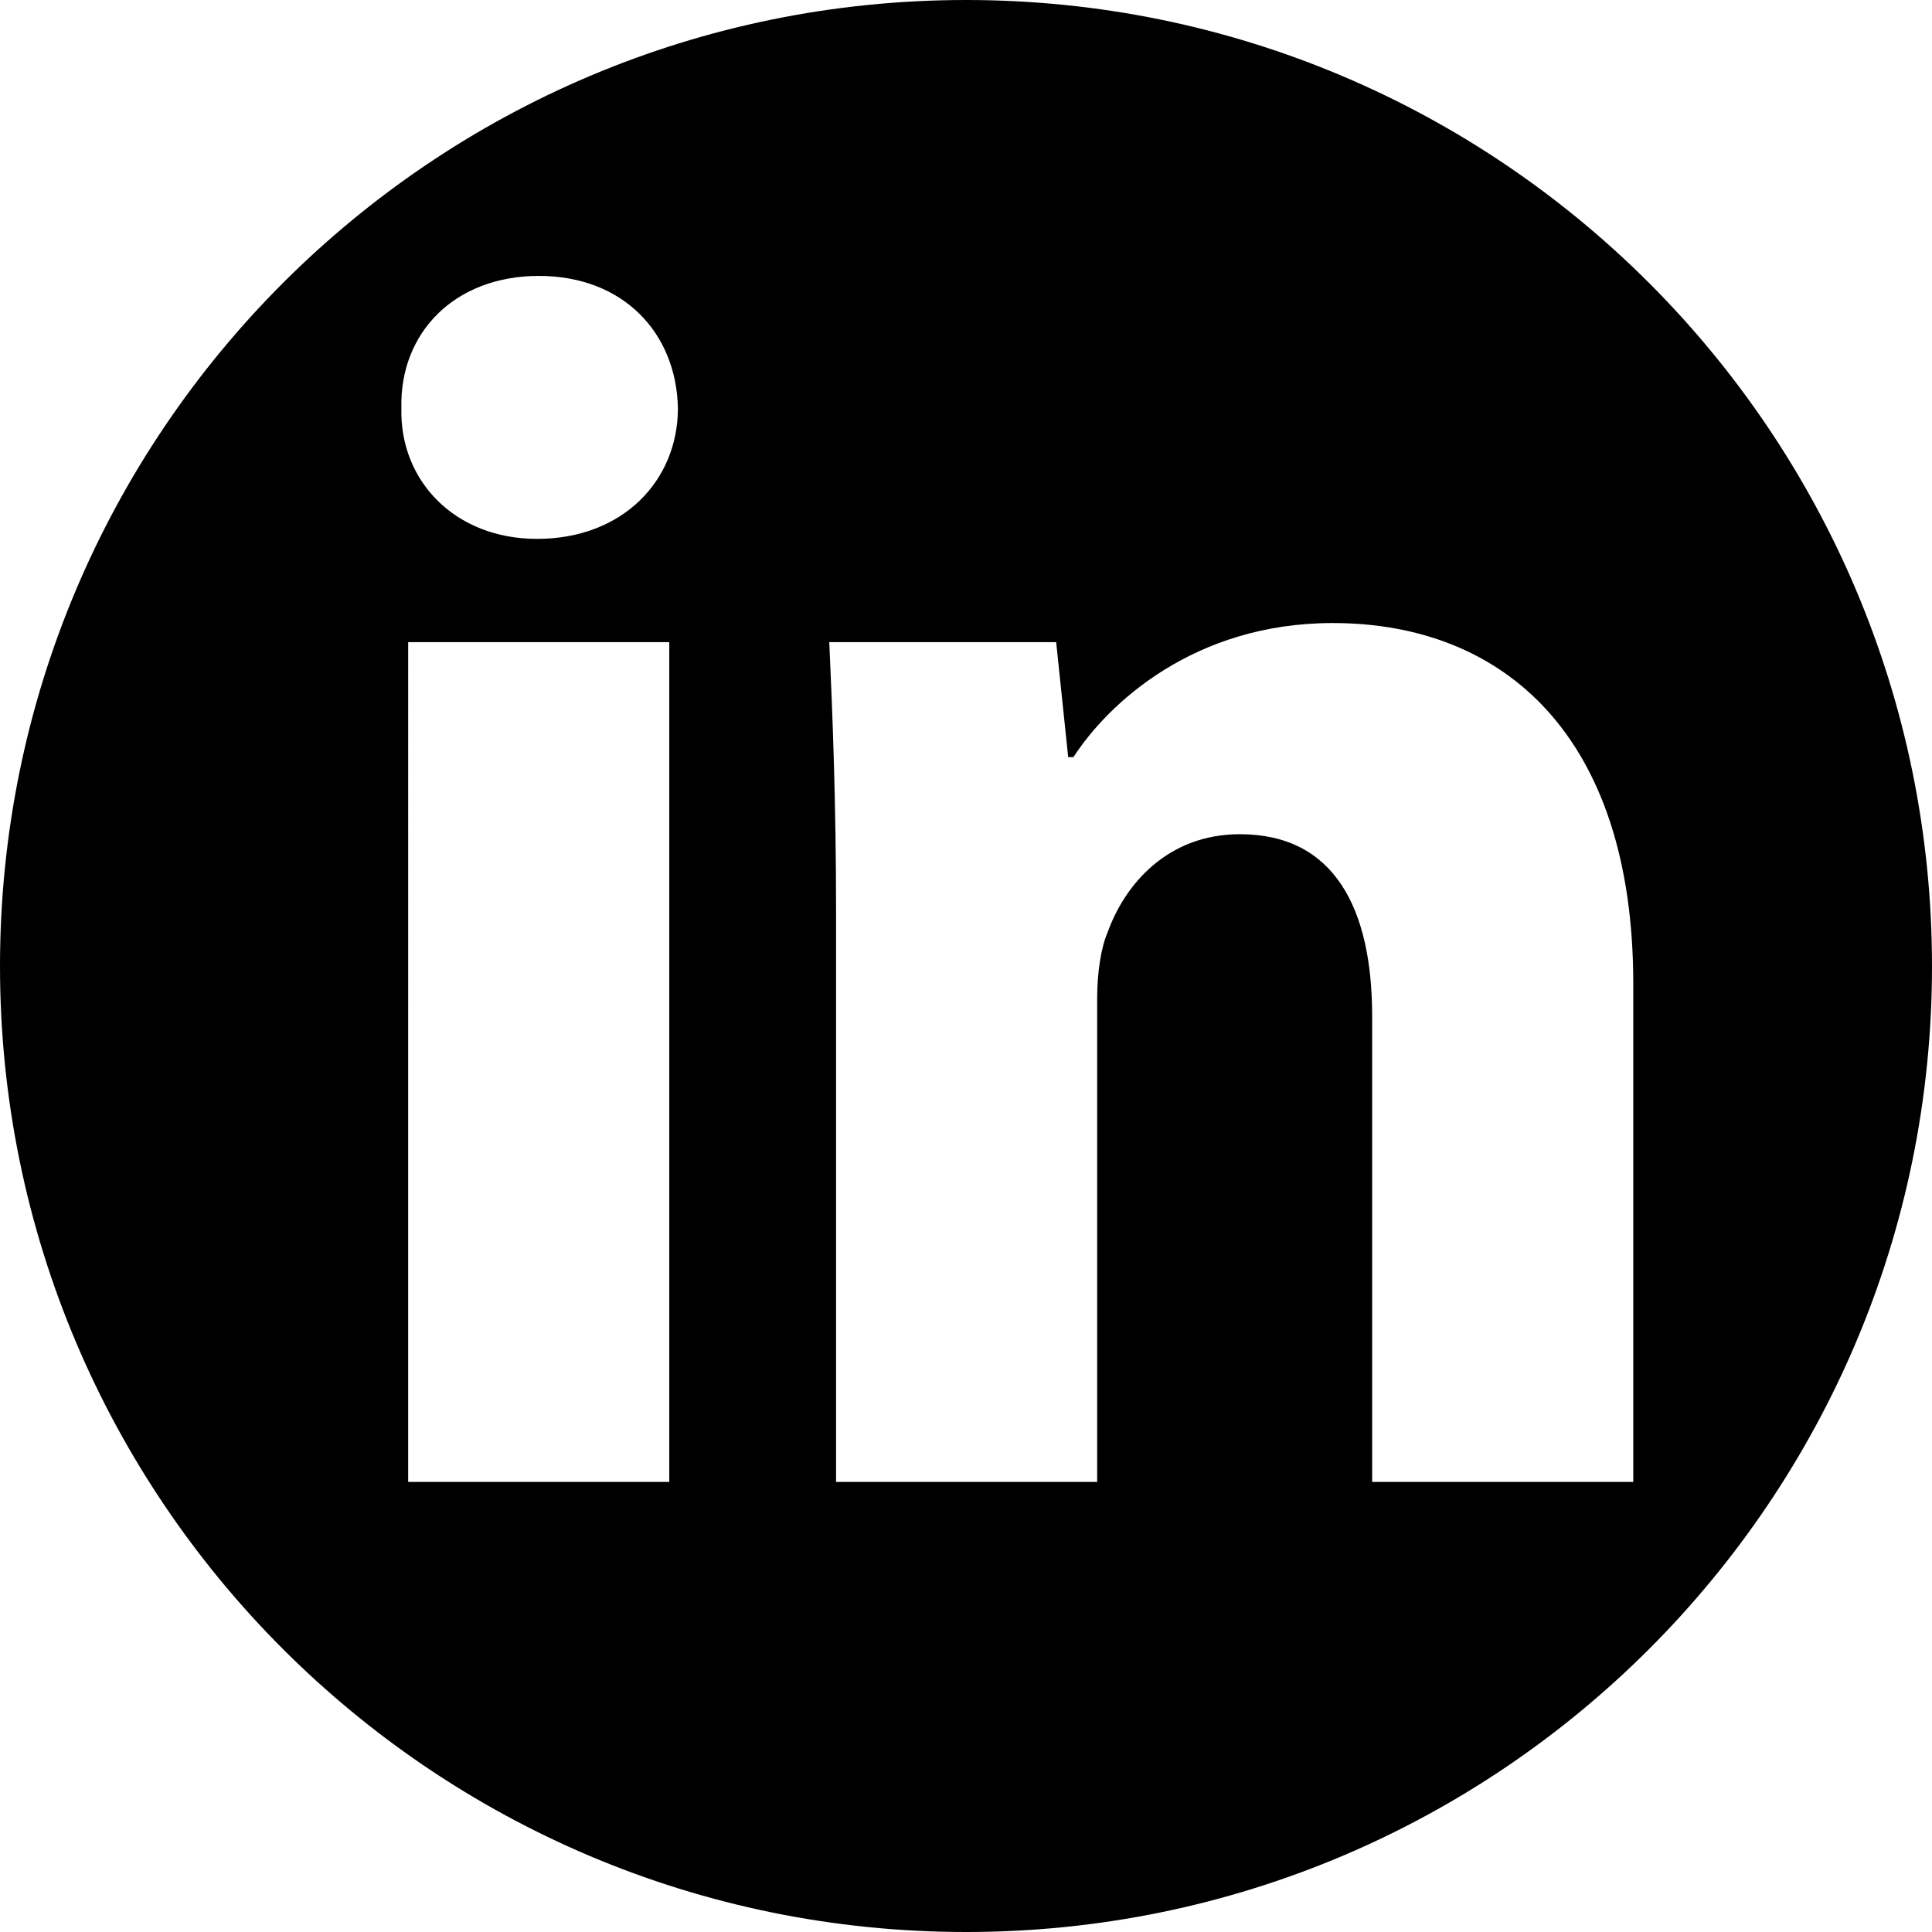 <?xml version="1.0" encoding="utf-8"?>
<!-- Generator: Adobe Illustrator 22.1.0, SVG Export Plug-In . SVG Version: 6.00 Build 0)  -->
<!DOCTYPE svg PUBLIC "-//W3C//DTD SVG 1.1//EN" "http://www.w3.org/Graphics/SVG/1.1/DTD/svg11.dtd">
<svg version="1.1" id="Calque_1" xmlns="http://www.w3.org/2000/svg" xmlns:xlink="http://www.w3.org/1999/xlink" x="0px" y="0px"
	 viewBox="0 0 626.7 626.7" style="enable-background:new 0 0 626.7 626.7;" xml:space="preserve">
<path d="M313.4,0C140.3,0,0,140.3,0,313.4c0,173,140.3,313.3,313.4,313.3c173,0,313.3-140.3,313.3-313.3
	C626.7,140.3,486.4,0,313.4,0z M217.1,480.7h-84.7V208.3h84.7V480.7z M174.2,174.8c-26.7,0-44.6-18.9-44-42.4
	c-0.6-24.5,17.3-42.9,44.6-42.9c27.3,0,44.6,18.4,45.1,42.9C219.9,155.9,202,174.8,174.2,174.8z M529.8,480.7h-84.7v-151
	c0-35.1-12.3-59.1-42.9-59.1c-23.4,0-37.3,16.2-42.9,31.8c-2.2,5-3.4,13.4-3.4,21.2v157.1h-84.7V295.2c0-34-1.1-63-2.2-86.9h73.6
	l3.9,37.3h1.7c11.2-17.3,39-43.5,84.1-43.5c55.7,0,97.5,36.8,97.5,117V480.7z"/>
</svg>
